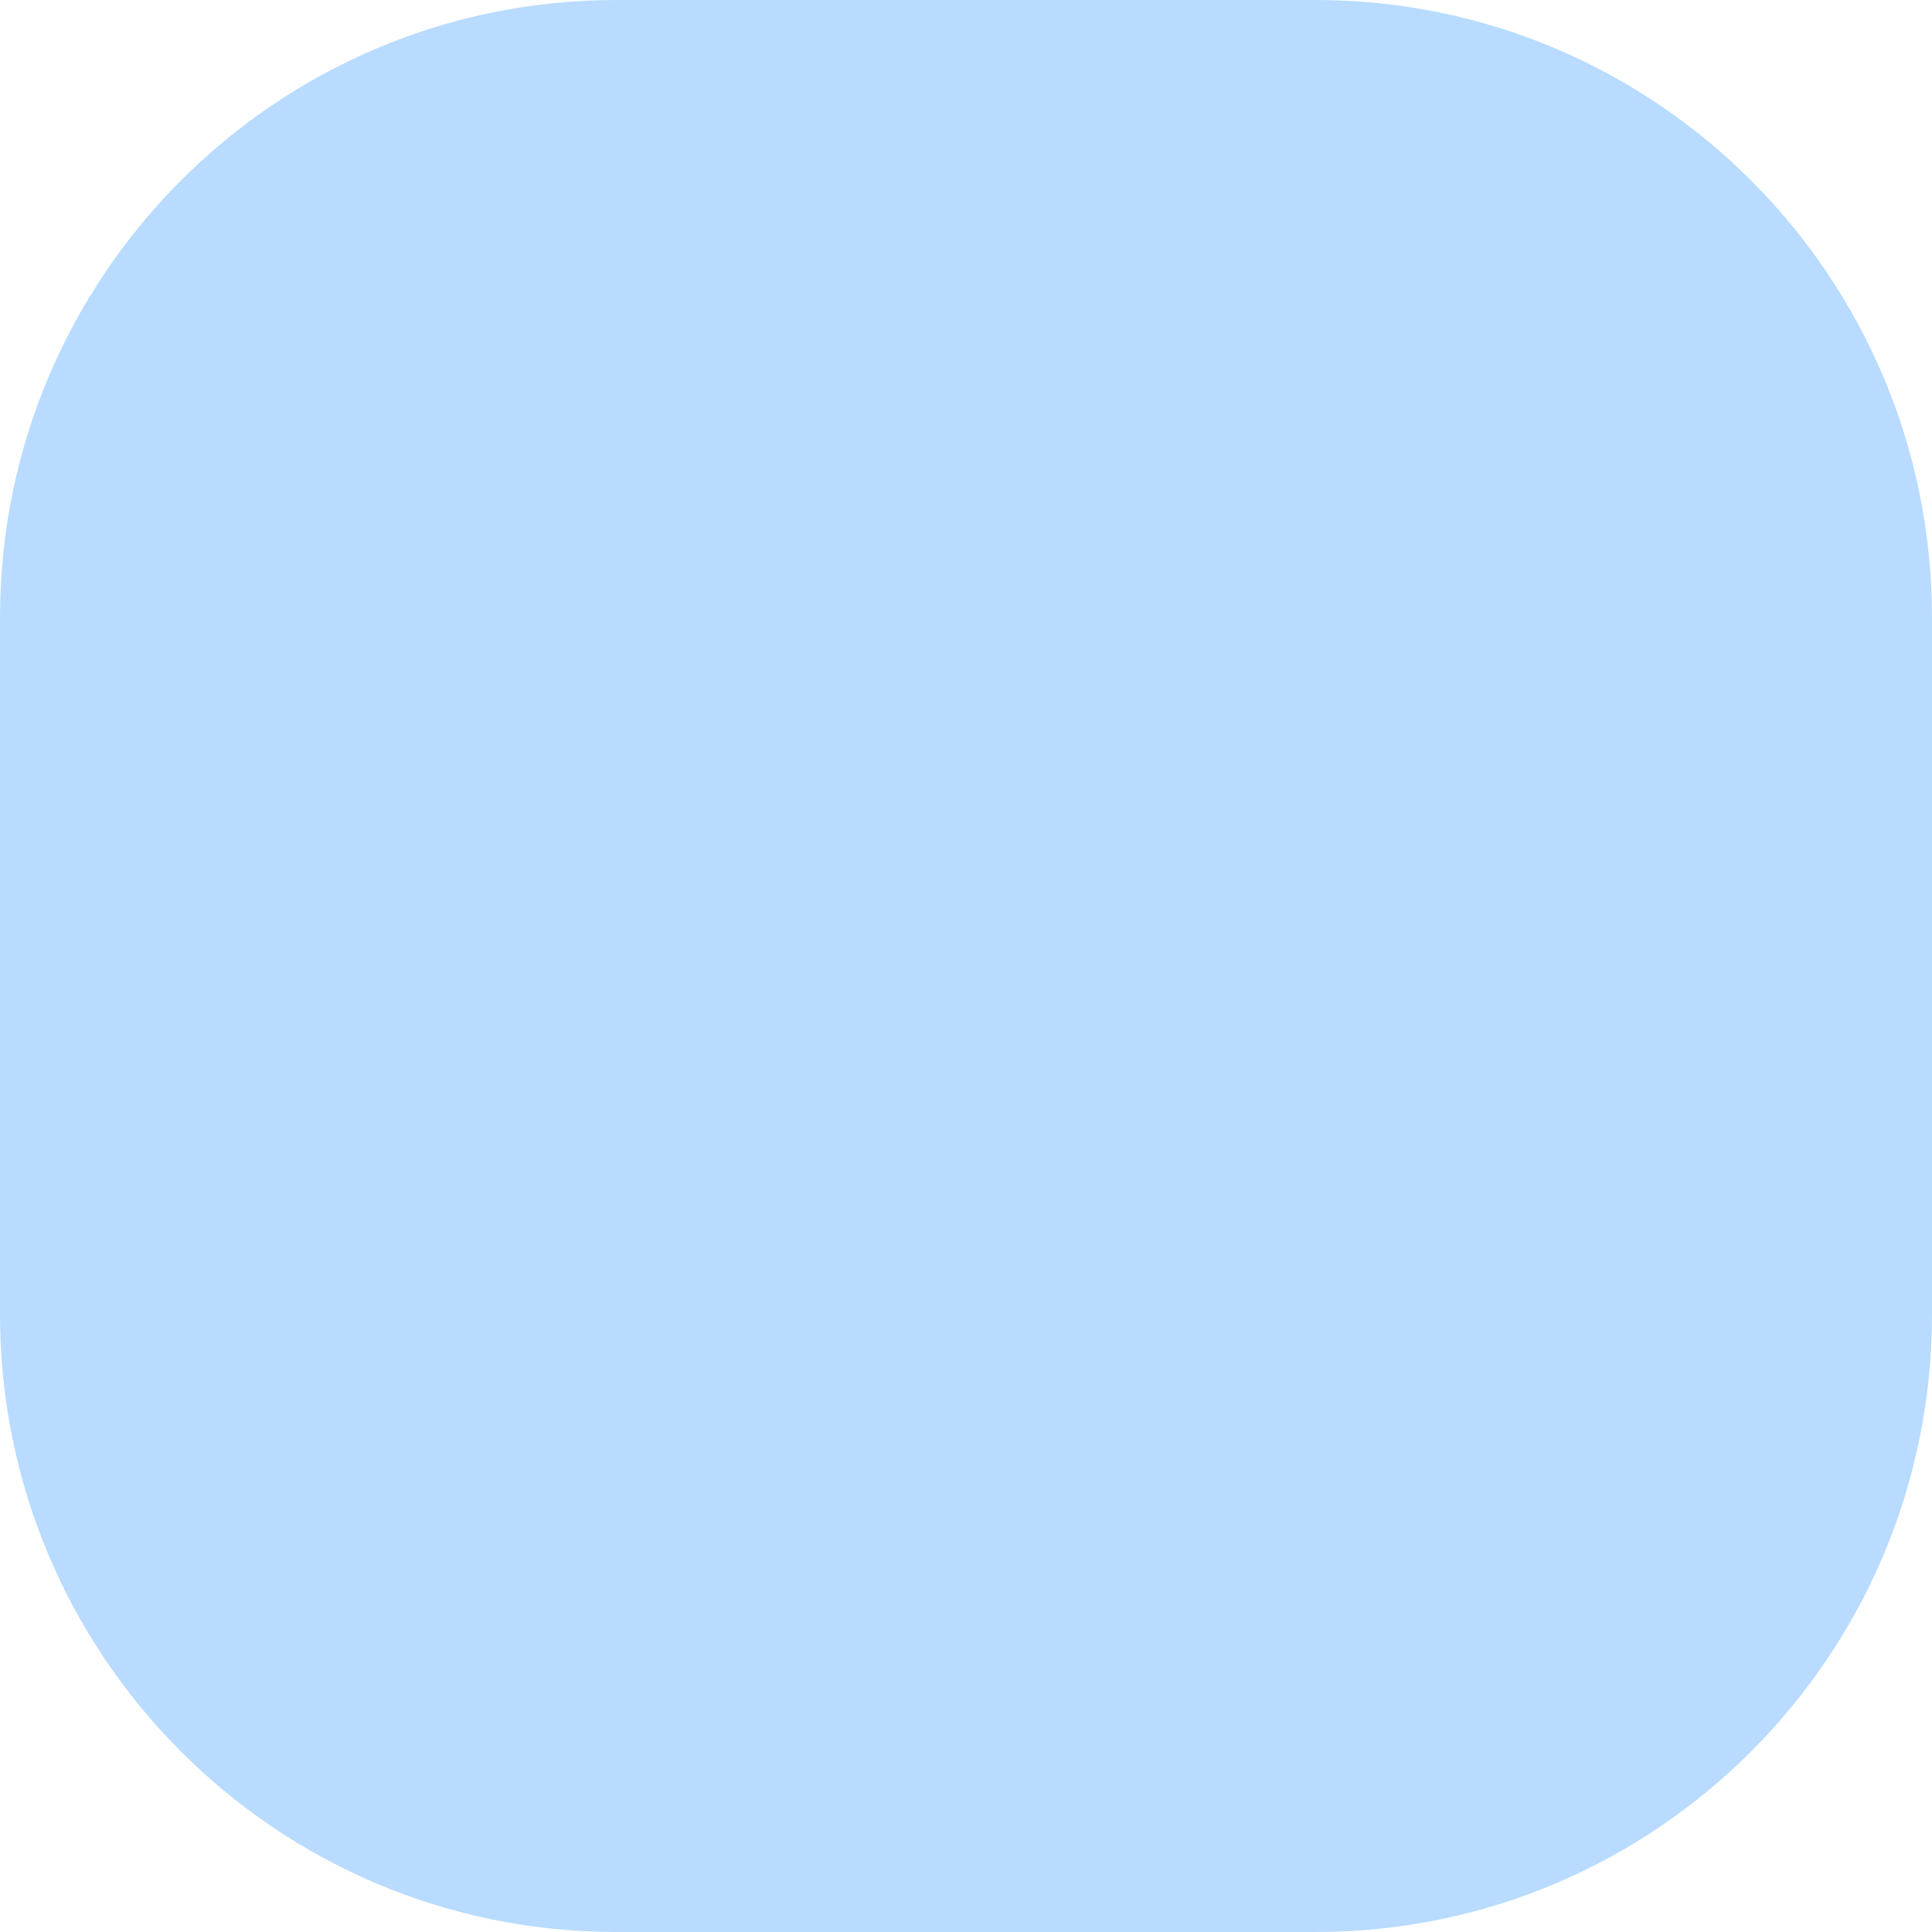 <svg width="20" height="20" viewBox="0 0 20 20" fill="none" xmlns="http://www.w3.org/2000/svg">
<path fill-rule="evenodd" clip-rule="evenodd" d="M20 6.394C20 2.863 17.144 0 13.62 0H6.38C2.856 0 0 2.863 0 6.394V13.606C0 17.137 2.856 20 6.38 20H13.62C17.144 20 20 17.137 20 13.606V6.394Z" fill="#B8DBFF"/>
</svg>
